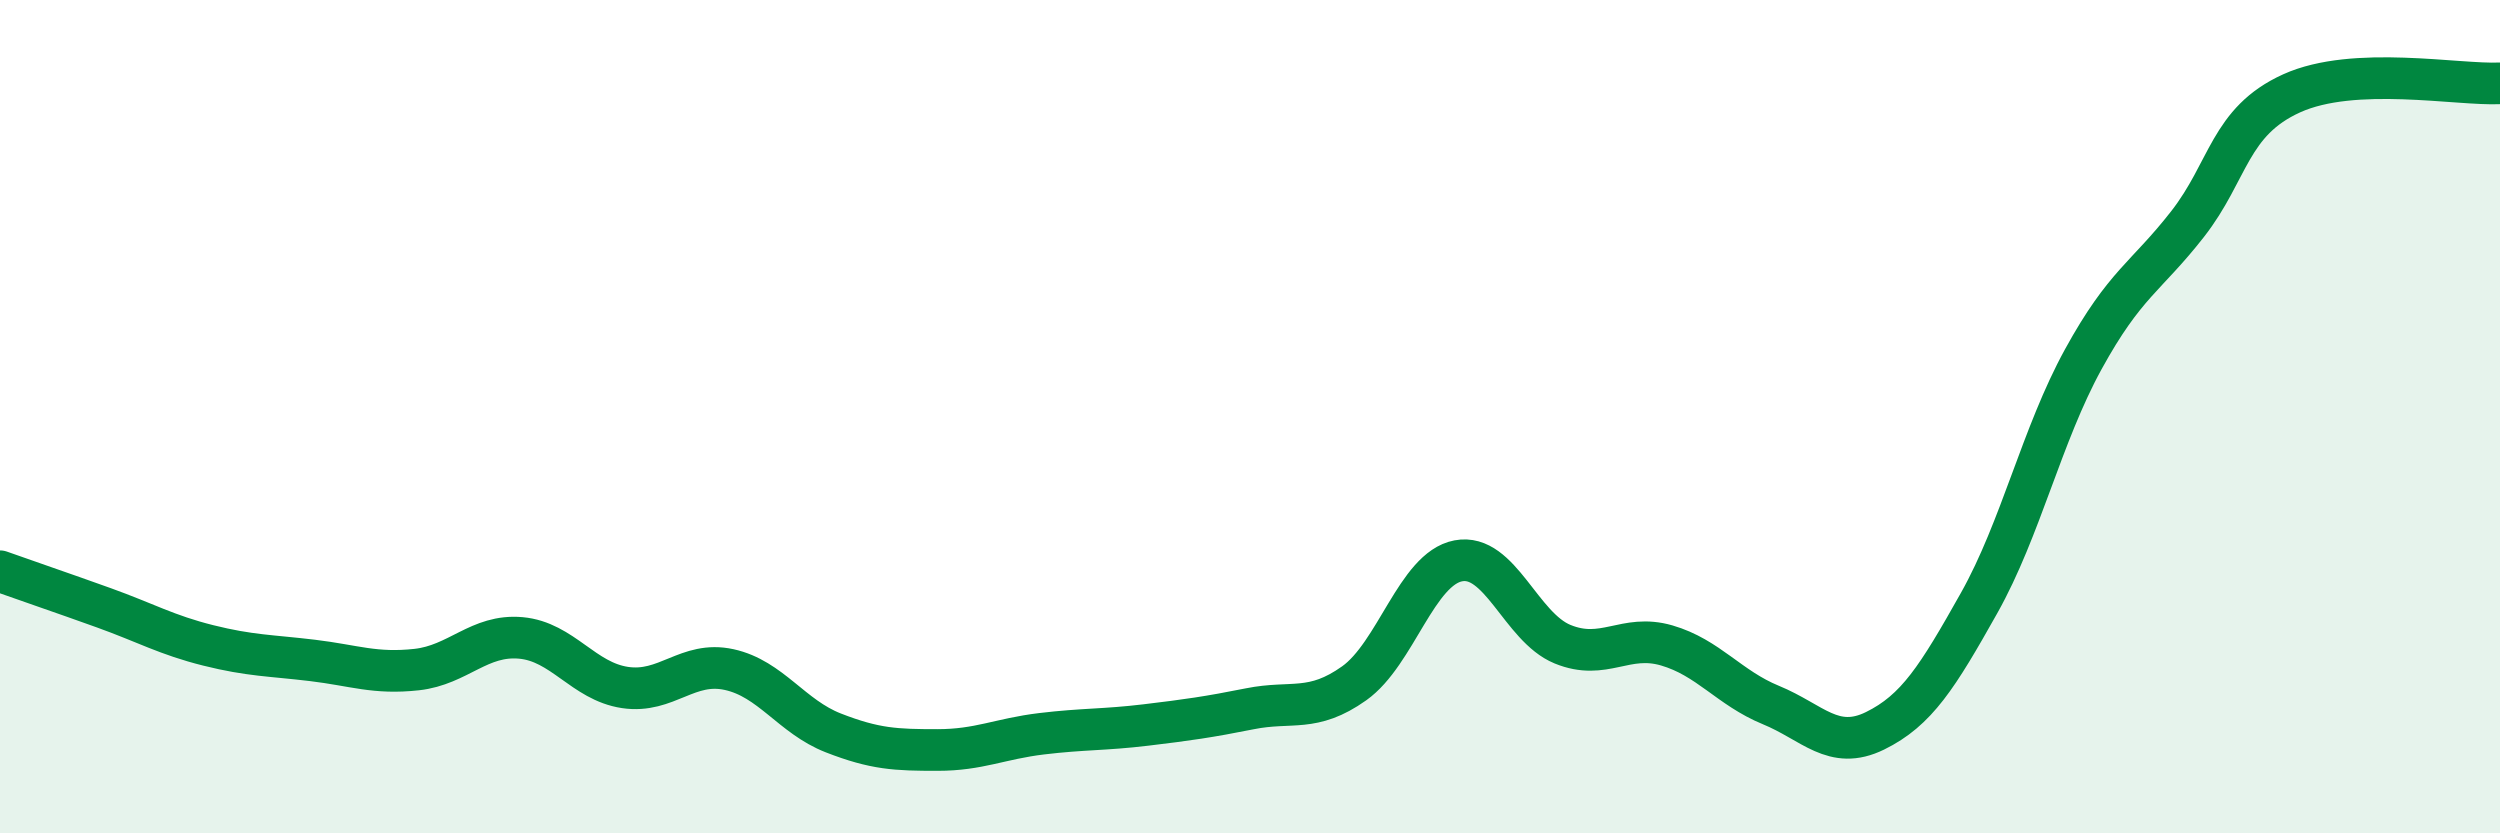 
    <svg width="60" height="20" viewBox="0 0 60 20" xmlns="http://www.w3.org/2000/svg">
      <path
        d="M 0,13.71 C 0.5,13.89 1.5,14.23 2.5,14.59 C 3.5,14.95 4,15.24 5,15.49 C 6,15.74 6.5,15.73 7.5,15.85 C 8.5,15.97 9,16.18 10,16.07 C 11,15.96 11.5,15.22 12.5,15.31 C 13.5,15.4 14,16.35 15,16.5 C 16,16.65 16.5,15.85 17.5,16.07 C 18.5,16.29 19,17.2 20,17.59 C 21,17.98 21.5,18 22.5,18 C 23.5,18 24,17.73 25,17.61 C 26,17.49 26.5,17.52 27.5,17.4 C 28.5,17.28 29,17.21 30,17.01 C 31,16.81 31.5,17.11 32.5,16.4 C 33.5,15.69 34,13.65 35,13.46 C 36,13.27 36.5,15.05 37.5,15.46 C 38.5,15.87 39,15.2 40,15.49 C 41,15.78 41.5,16.51 42.5,16.92 C 43.5,17.33 44,18.03 45,17.54 C 46,17.05 46.5,16.25 47.5,14.47 C 48.5,12.69 49,10.44 50,8.62 C 51,6.8 51.5,6.66 52.5,5.38 C 53.5,4.1 53.5,2.92 55,2.24 C 56.5,1.56 59,2.05 60,2L60 20L0 20Z"
        fill="#008740"
        opacity="0.1"
        stroke-linecap="round"
        stroke-linejoin="round"
      />
      <path
        d="M 0,13.71 C 0.5,13.89 1.5,14.23 2.5,14.59 C 3.5,14.95 4,15.24 5,15.49 C 6,15.74 6.5,15.73 7.5,15.85 C 8.5,15.97 9,16.18 10,16.07 C 11,15.96 11.5,15.22 12.5,15.31 C 13.5,15.4 14,16.35 15,16.5 C 16,16.65 16.5,15.85 17.5,16.07 C 18.5,16.29 19,17.2 20,17.59 C 21,17.98 21.5,18 22.5,18 C 23.5,18 24,17.73 25,17.61 C 26,17.49 26.5,17.52 27.5,17.4 C 28.5,17.28 29,17.21 30,17.01 C 31,16.81 31.5,17.11 32.5,16.4 C 33.5,15.69 34,13.65 35,13.46 C 36,13.27 36.5,15.05 37.5,15.46 C 38.5,15.87 39,15.2 40,15.49 C 41,15.78 41.5,16.51 42.5,16.92 C 43.5,17.33 44,18.03 45,17.54 C 46,17.05 46.5,16.25 47.5,14.47 C 48.5,12.69 49,10.44 50,8.62 C 51,6.8 51.5,6.66 52.5,5.38 C 53.5,4.1 53.5,2.92 55,2.24 C 56.5,1.56 59,2.05 60,2"
        stroke="#008740"
        stroke-width="1"
        fill="none"
        stroke-linecap="round"
        stroke-linejoin="round"
      />
    </svg>
  